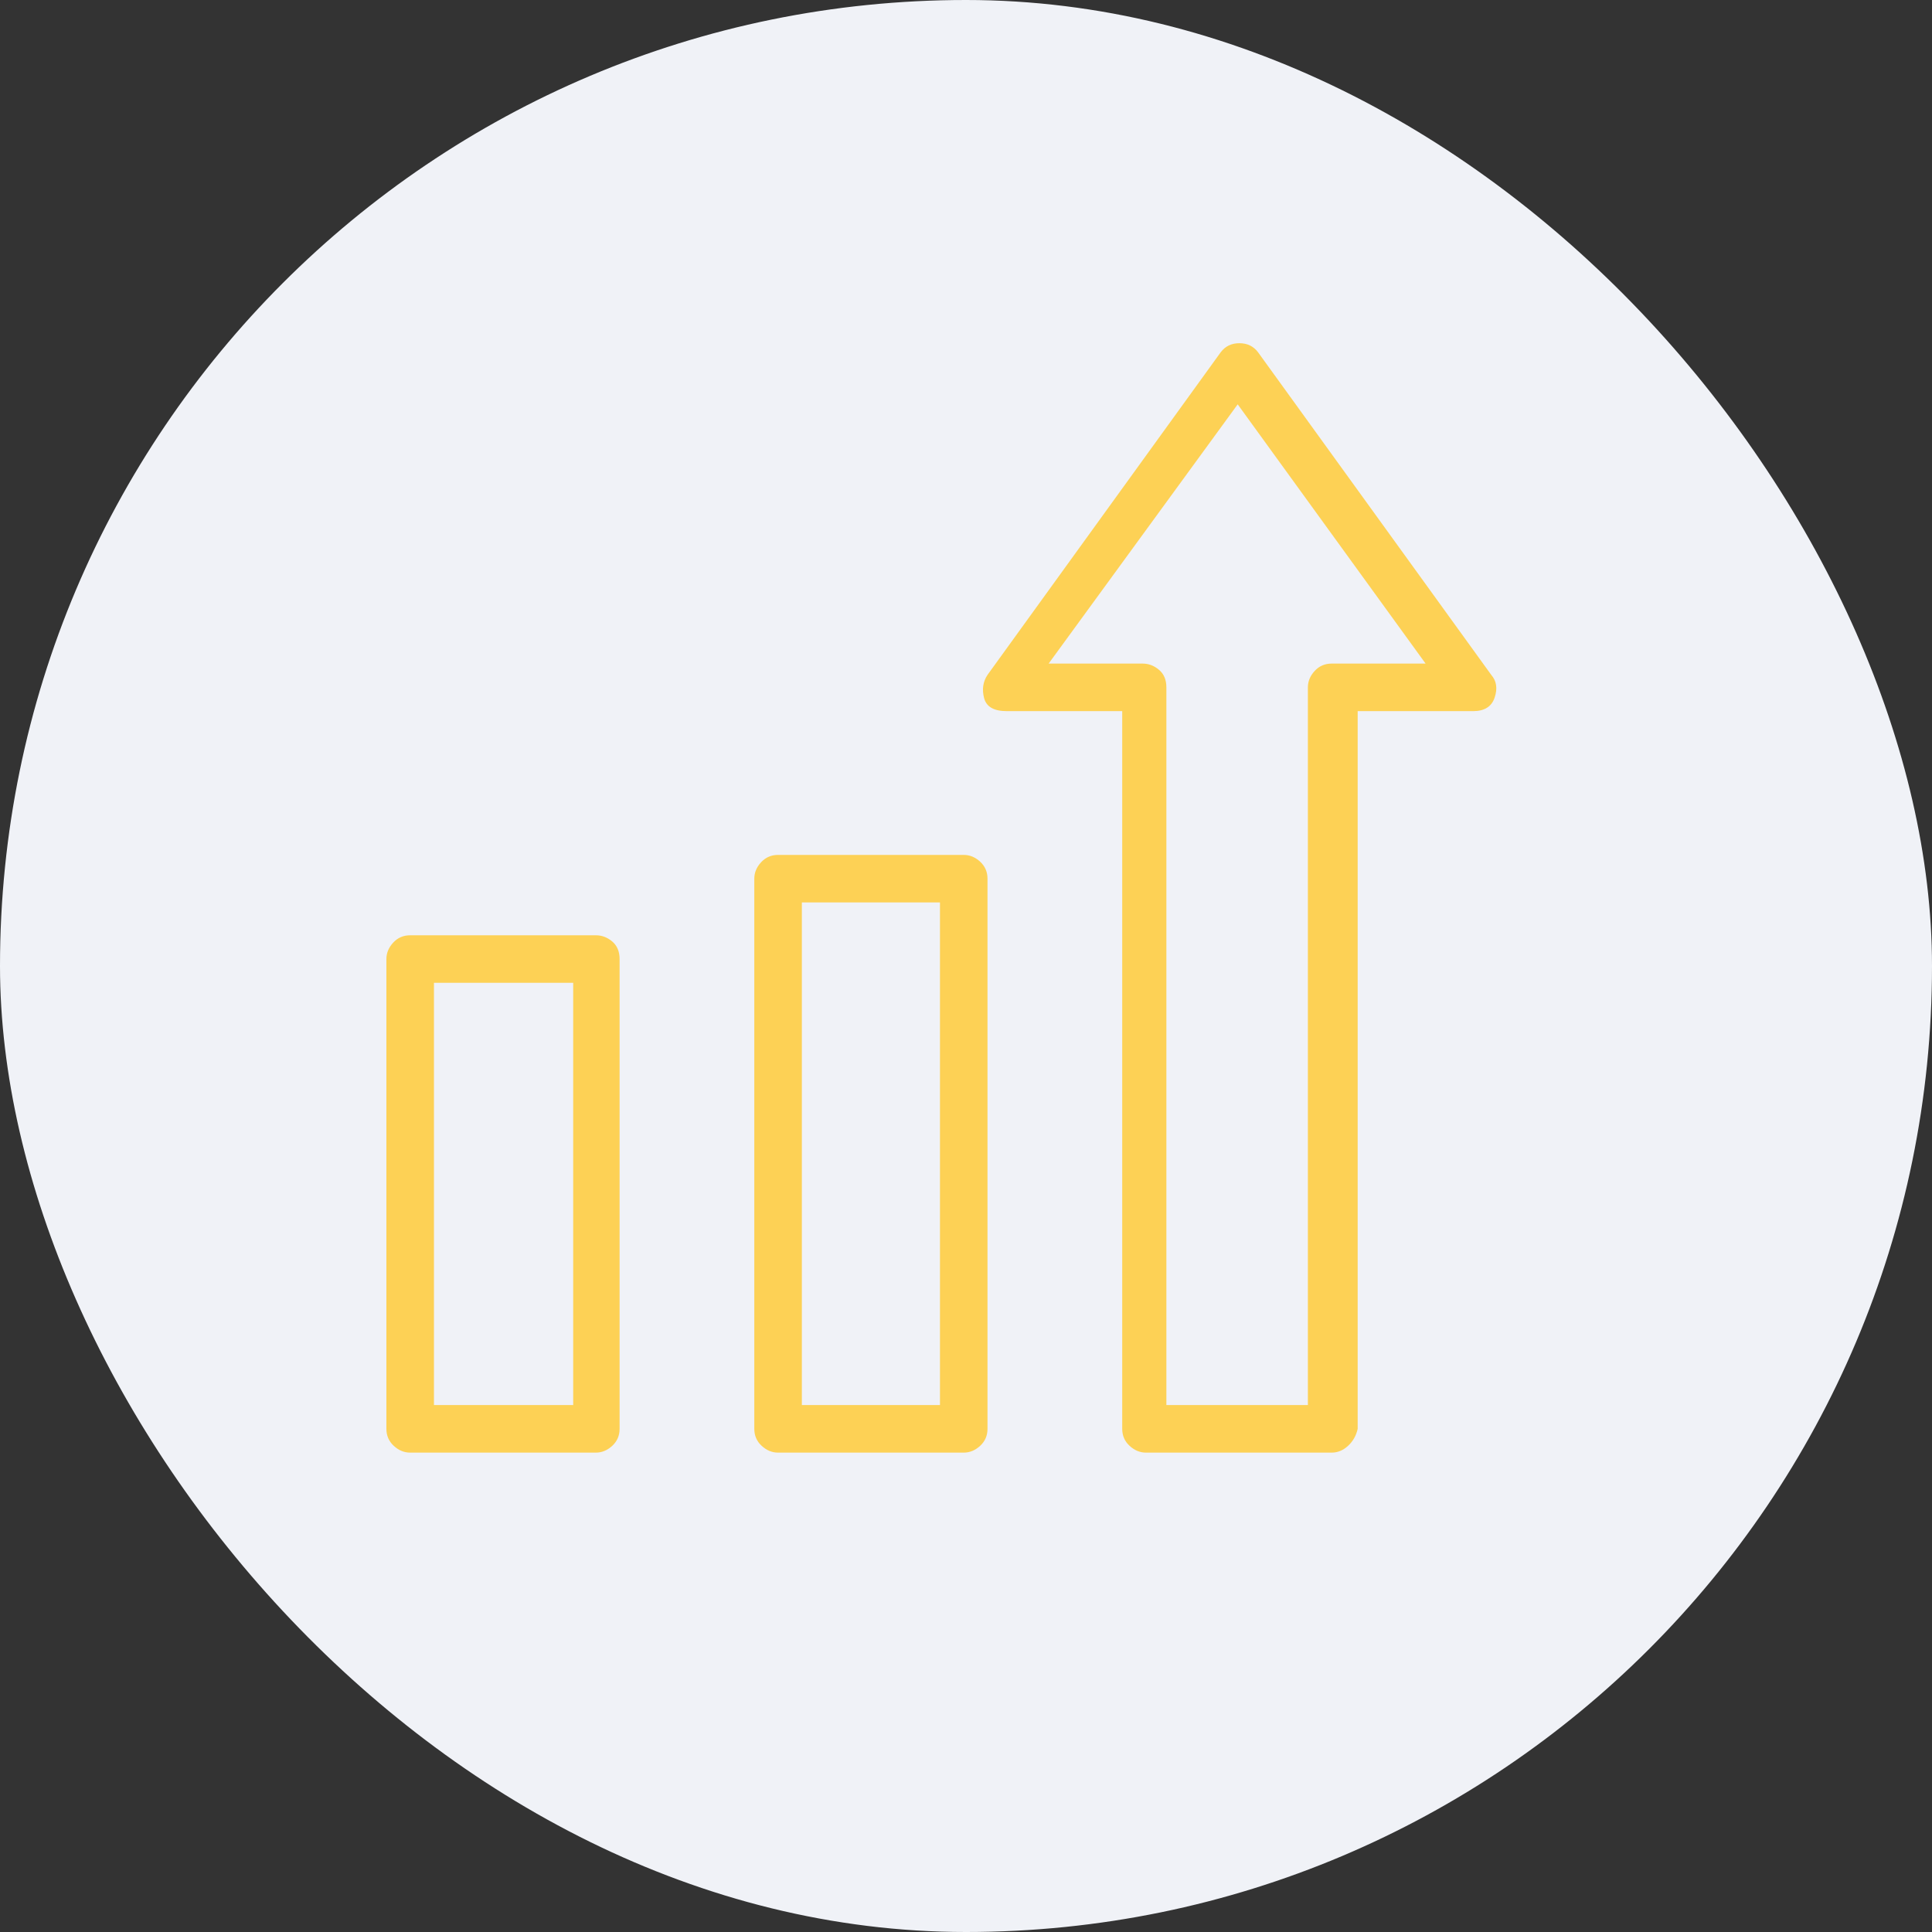 <svg xmlns="http://www.w3.org/2000/svg" width="70" height="70" viewBox="0 0 70 70" fill="none"><rect x="0" y="0" width="70" height="70" fill="#333333" stroke="none"/><rect width="70" height="70" rx="35" fill="#F0F2F7"></rect><path d="M34.918 30.975H28.191C27.945 30.975 27.74 31.064 27.576 31.241C27.412 31.419 27.33 31.617 27.33 31.836V51.77C27.33 52.016 27.419 52.221 27.597 52.385C27.774 52.549 27.973 52.631 28.191 52.631H34.918C35.137 52.631 35.335 52.549 35.513 52.385C35.69 52.221 35.779 52.016 35.779 51.77V31.836C35.779 31.59 35.69 31.385 35.513 31.221C35.335 31.057 35.137 30.975 34.918 30.975ZM34.057 50.908H29.053V32.697H34.057V50.908ZM21.588 33.887H14.861C14.615 33.887 14.41 33.976 14.246 34.153C14.082 34.331 14 34.529 14 34.748V51.77C14 52.016 14.089 52.221 14.267 52.385C14.444 52.549 14.643 52.631 14.861 52.631H21.588C21.807 52.631 22.005 52.549 22.183 52.385C22.36 52.221 22.449 52.016 22.449 51.77V34.748C22.449 34.475 22.36 34.263 22.183 34.112C22.005 33.962 21.807 33.887 21.588 33.887ZM20.768 50.908H15.723V35.609H20.768V50.908ZM54.031 24.453L45.582 12.764C45.418 12.545 45.192 12.435 44.905 12.435C44.618 12.435 44.393 12.545 44.228 12.764L35.779 24.453C35.615 24.699 35.574 24.98 35.656 25.294C35.738 25.608 36.012 25.766 36.477 25.766H40.66V51.77C40.66 52.016 40.749 52.221 40.927 52.385C41.105 52.549 41.303 52.631 41.522 52.631H48.248C48.467 52.631 48.665 52.549 48.843 52.385C49.02 52.221 49.137 52.016 49.191 51.77V25.766H53.375C53.785 25.766 54.045 25.602 54.154 25.273C54.264 24.945 54.223 24.672 54.031 24.453ZM48.248 24.043C48.002 24.043 47.797 24.132 47.633 24.31C47.469 24.487 47.387 24.686 47.387 24.904V50.908H42.26V24.904C42.26 24.631 42.171 24.419 41.993 24.269C41.815 24.118 41.617 24.043 41.398 24.043H37.994L44.844 14.65L51.652 24.043H48.248Z" fill="#FDD155"></path></svg>
